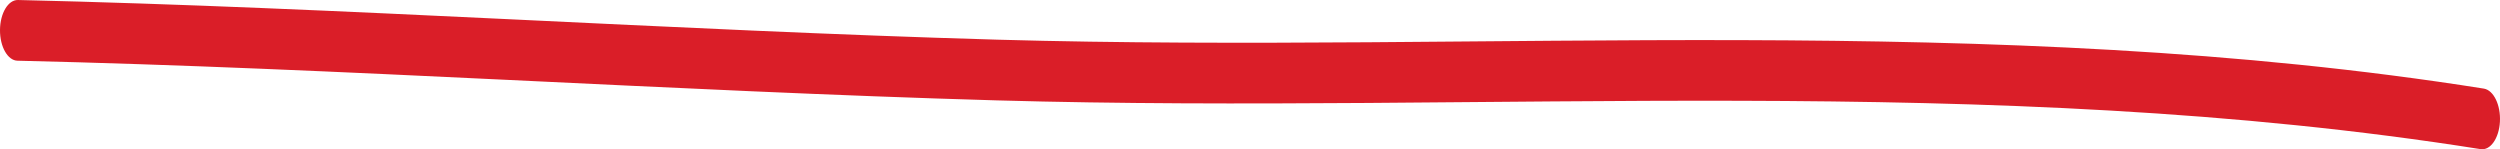 <?xml version="1.0" encoding="UTF-8"?> <svg xmlns="http://www.w3.org/2000/svg" width="67" height="4" viewBox="0 0 67 4" fill="none"><path fill-rule="evenodd" clip-rule="evenodd" d="M66.569 2.375C53.372 0.282 39.952 1.44 26.721 1.063C17.973 0.811 9.224 0.203 0.481 6.08169e-05C0.219 -0.005 0.004 0.353 4.27105e-05 0.803C-0.003 1.253 0.206 1.621 0.468 1.627C9.21 1.83 17.958 2.438 26.706 2.69C39.912 3.067 53.307 1.906 66.481 3.997C66.742 4.037 66.973 3.709 66.998 3.262C67.022 2.814 66.829 2.419 66.569 2.375Z" fill="#DA1E28"></path></svg> 